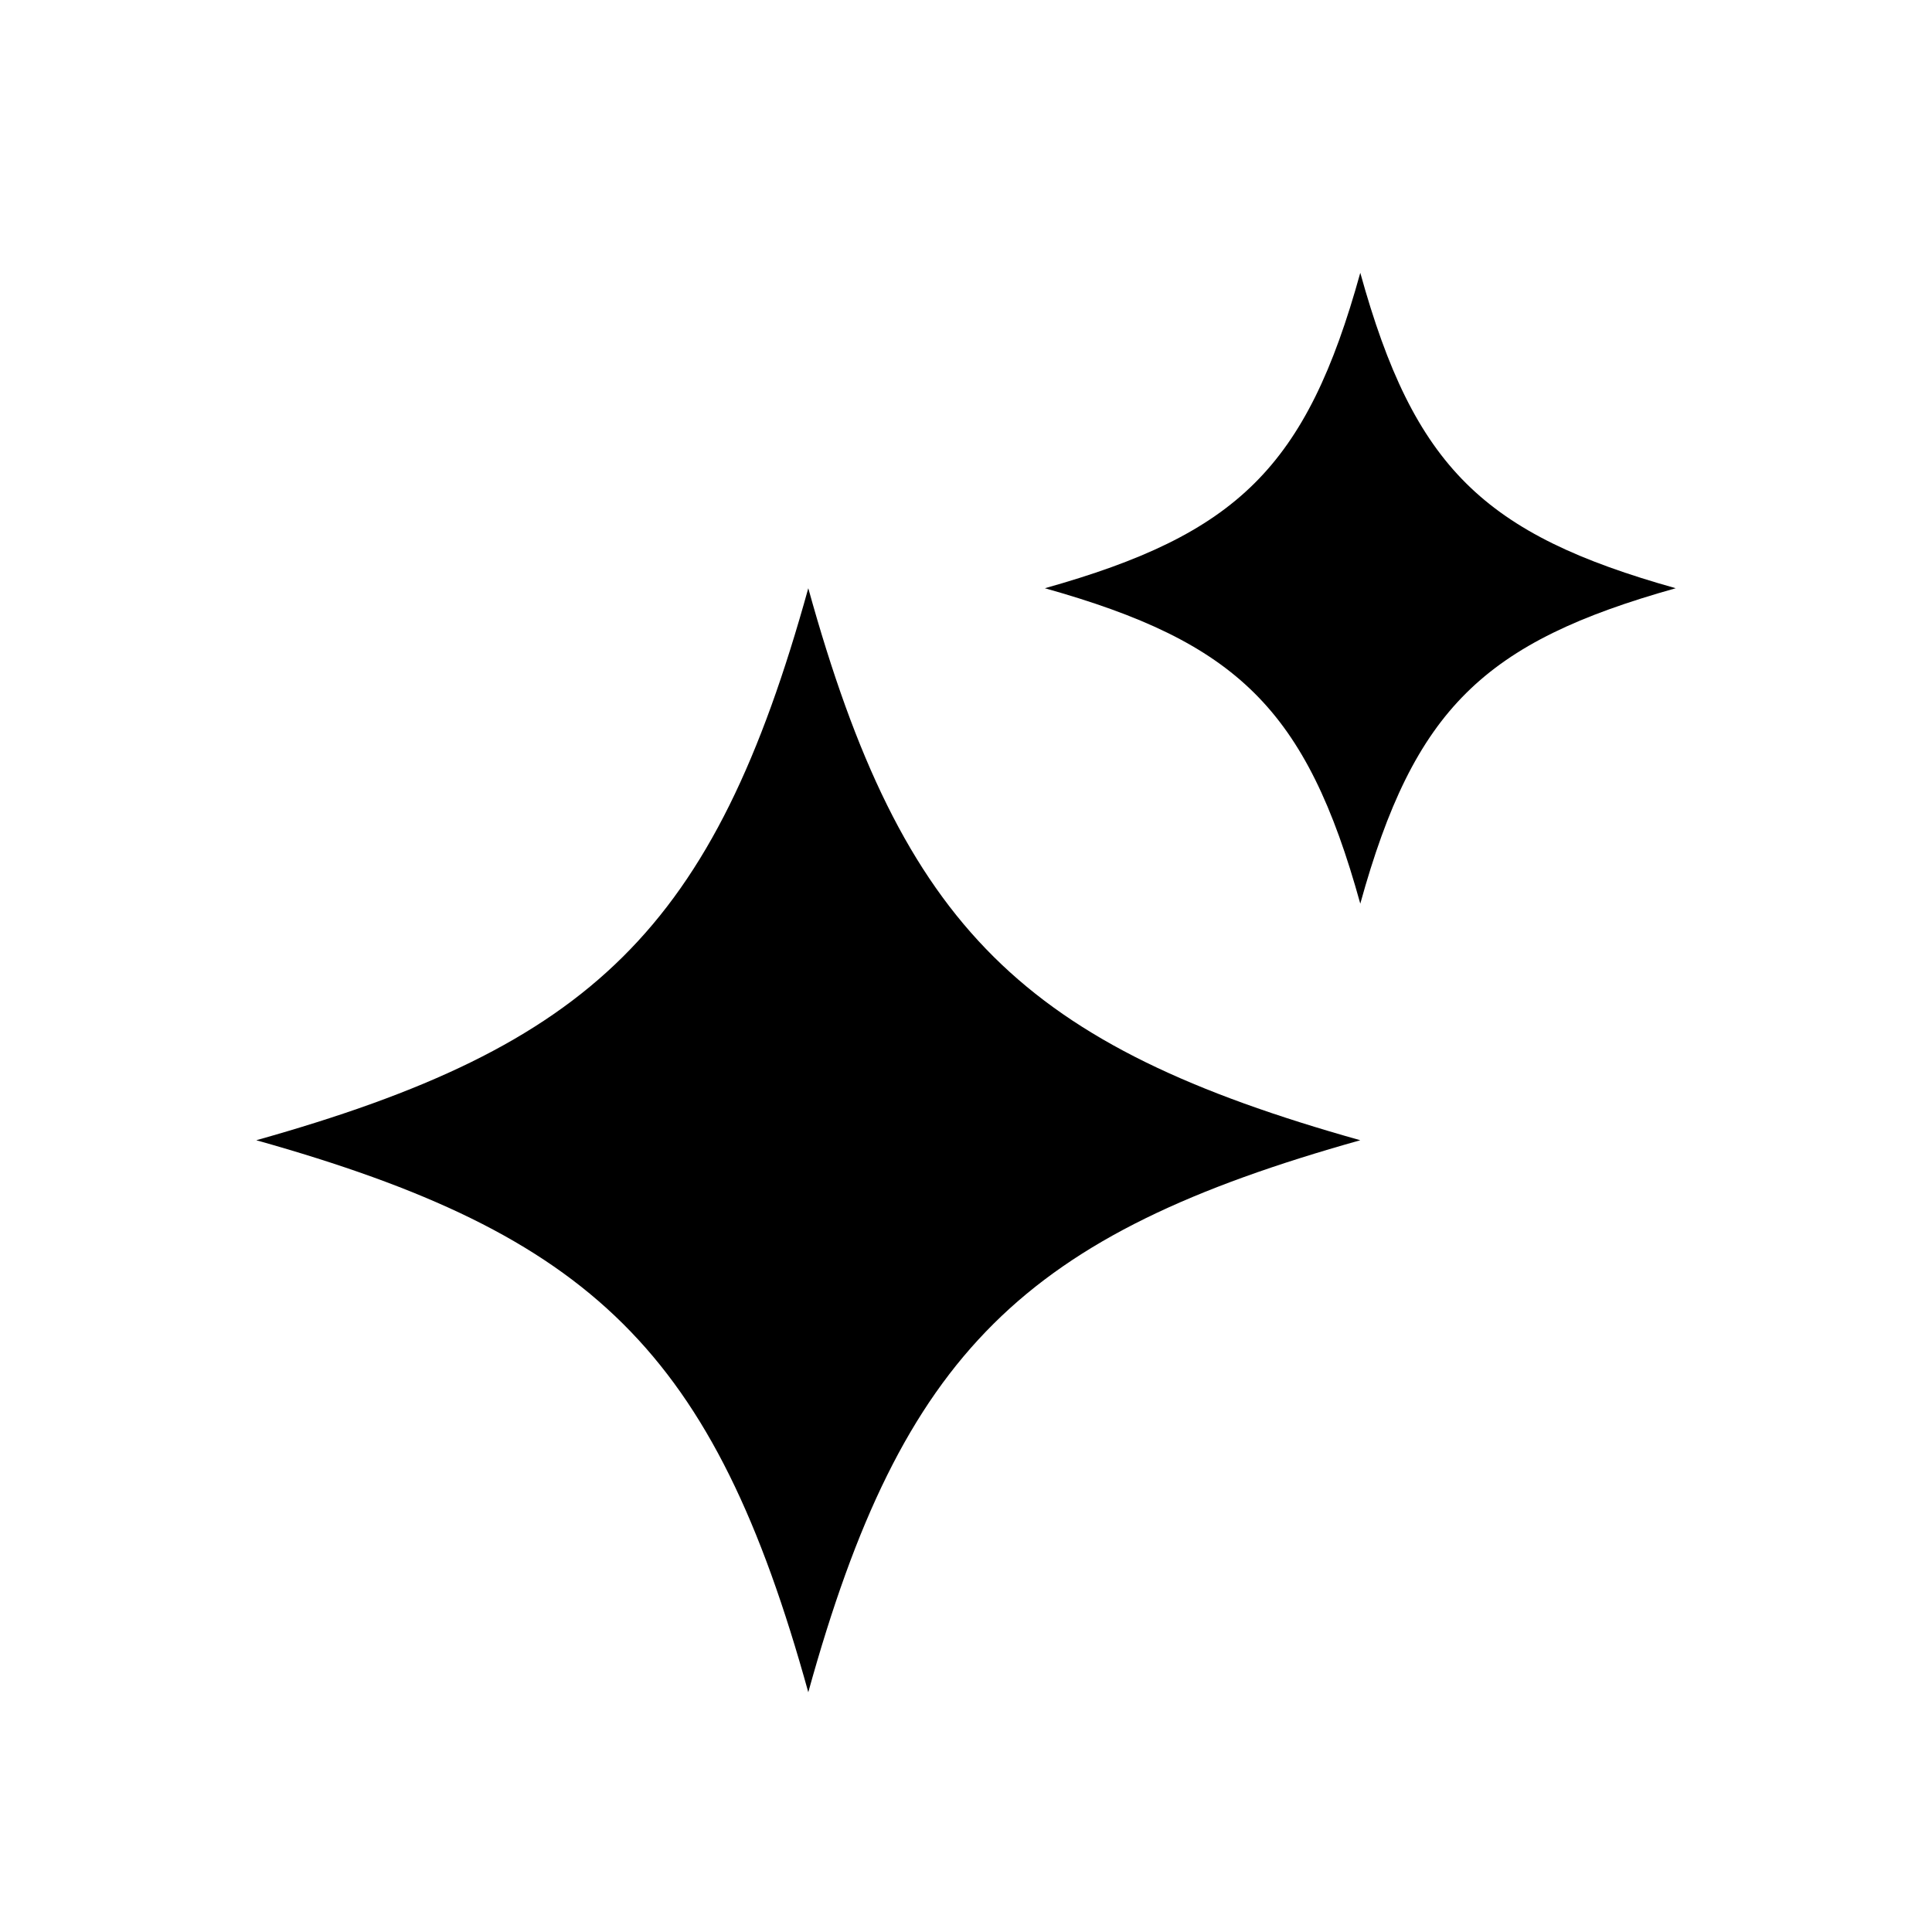 <svg width="49" height="49" viewBox="0 0 49 49" fill="none" xmlns="http://www.w3.org/2000/svg">
<path d="M34.5 6.919C33.132 11.863 31.371 13.552 26.5 14.919C31.371 16.286 33.132 17.975 34.5 22.919C35.868 17.975 37.629 16.286 42.5 14.919C37.629 13.552 35.868 11.863 34.5 6.919Z" fill="black"/>
<path d="M20.5 14.919C18.105 23.57 15.024 26.526 6.5 28.919C15.024 31.311 18.105 34.268 20.5 42.919C22.895 34.268 25.976 31.311 34.5 28.919C25.976 26.526 22.895 23.57 20.5 14.919Z" fill="black"/>
</svg>
